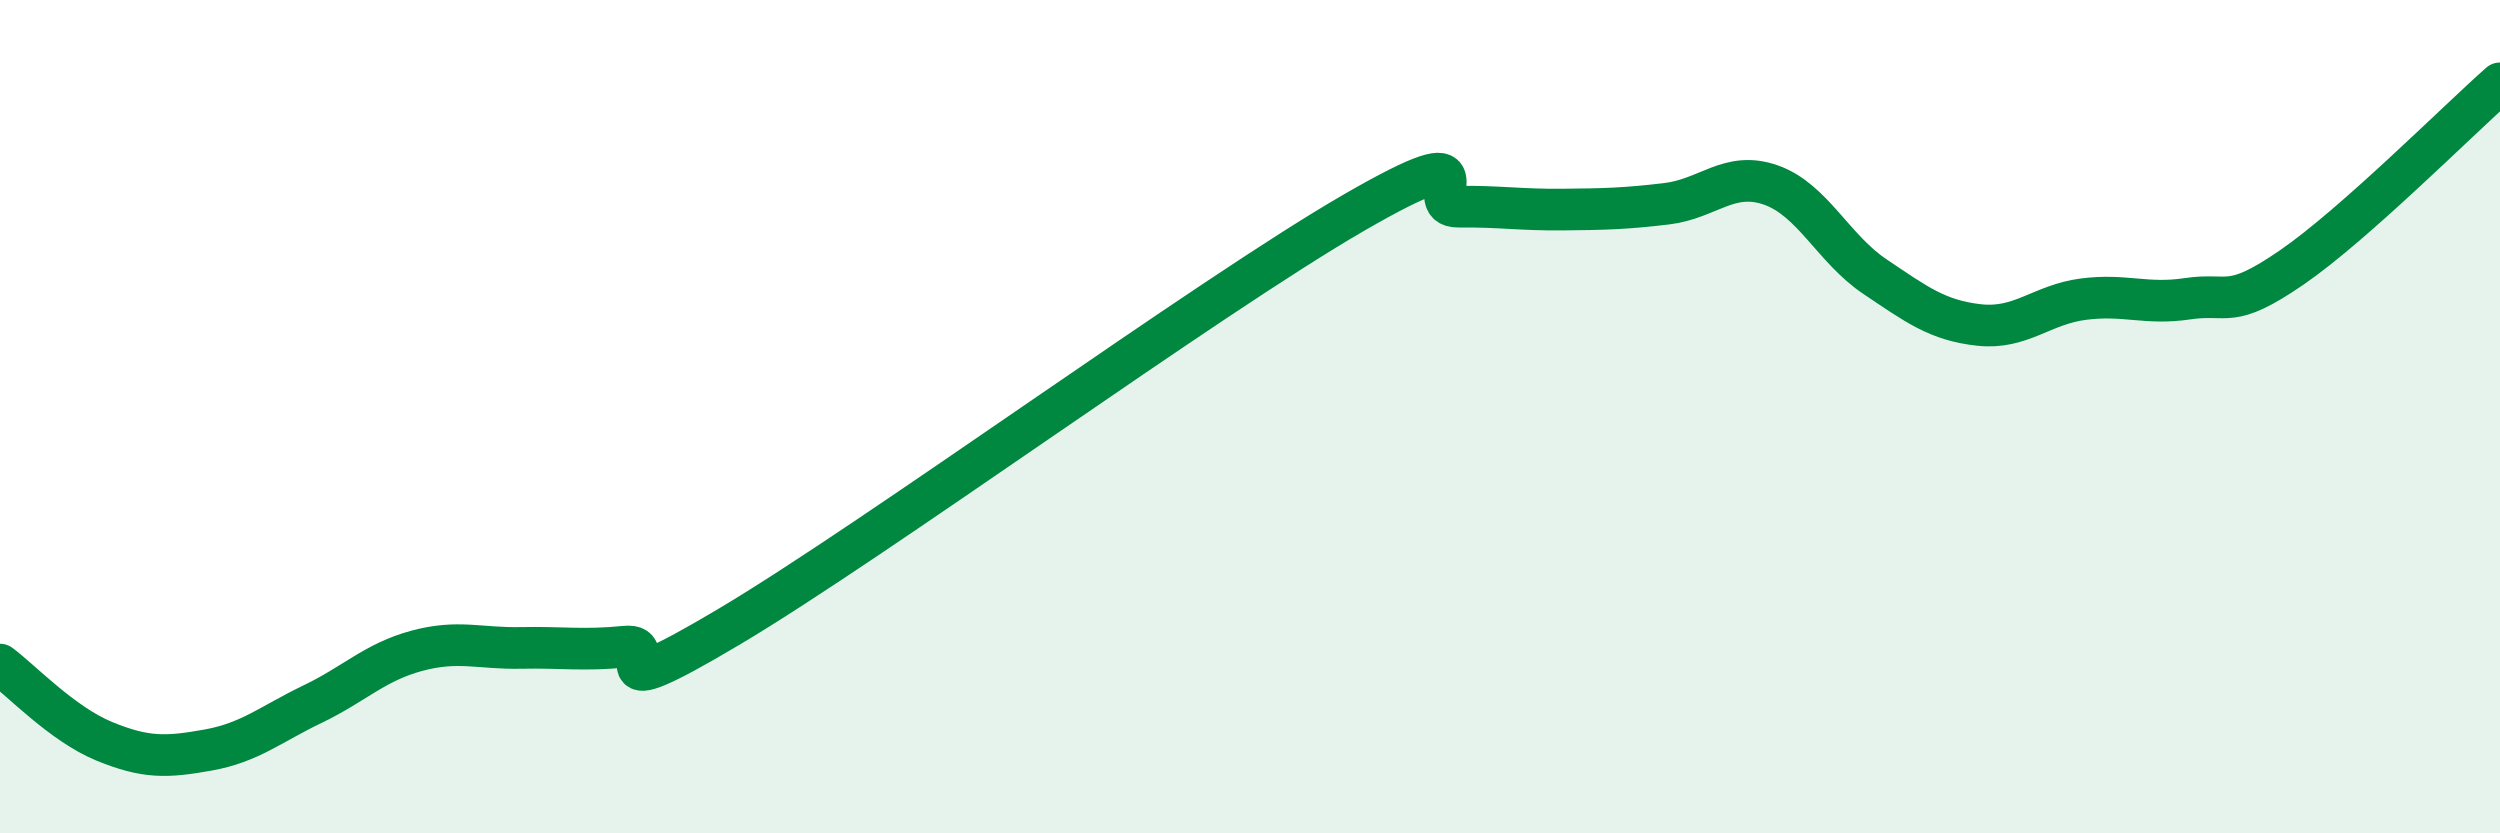 
    <svg width="60" height="20" viewBox="0 0 60 20" xmlns="http://www.w3.org/2000/svg">
      <path
        d="M 0,15.95 C 0.5,16.32 1.5,17.38 2.5,17.79 C 3.5,18.2 4,18.18 5,18 C 6,17.82 6.5,17.38 7.5,16.9 C 8.5,16.42 9,15.89 10,15.62 C 11,15.35 11.5,15.57 12.5,15.55 C 13.5,15.53 14,15.62 15,15.52 C 16,15.42 14,17.12 17.5,15.04 C 21,12.96 29,7.12 32.5,5.1 C 36,3.08 34,4.97 35,4.96 C 36,4.95 36.5,5.04 37.5,5.03 C 38.5,5.02 39,5.01 40,4.89 C 41,4.77 41.5,4.09 42.5,4.44 C 43.5,4.79 44,5.97 45,6.64 C 46,7.31 46.5,7.69 47.5,7.8 C 48.5,7.91 49,7.31 50,7.18 C 51,7.05 51.5,7.32 52.5,7.17 C 53.5,7.02 53.5,7.45 55,6.42 C 56.5,5.39 59,2.88 60,2L60 20L0 20Z"
        fill="#008740"
        opacity="0.1"
        stroke-linecap="round"
        stroke-linejoin="round"
      />
      <path
        d="M 0,15.95 C 0.5,16.32 1.5,17.38 2.5,17.79 C 3.5,18.2 4,18.18 5,18 C 6,17.82 6.5,17.38 7.5,16.9 C 8.5,16.42 9,15.89 10,15.62 C 11,15.35 11.5,15.57 12.5,15.55 C 13.5,15.53 14,15.62 15,15.52 C 16,15.42 14,17.12 17.5,15.04 C 21,12.96 29,7.12 32.5,5.1 C 36,3.08 34,4.97 35,4.96 C 36,4.95 36.5,5.04 37.5,5.03 C 38.5,5.02 39,5.01 40,4.89 C 41,4.77 41.5,4.09 42.5,4.44 C 43.5,4.79 44,5.97 45,6.64 C 46,7.31 46.5,7.69 47.5,7.8 C 48.5,7.91 49,7.31 50,7.18 C 51,7.05 51.5,7.32 52.5,7.17 C 53.5,7.02 53.5,7.45 55,6.42 C 56.5,5.39 59,2.88 60,2"
        stroke="#008740"
        stroke-width="1"
        fill="none"
        stroke-linecap="round"
        stroke-linejoin="round"
      />
    </svg>
  